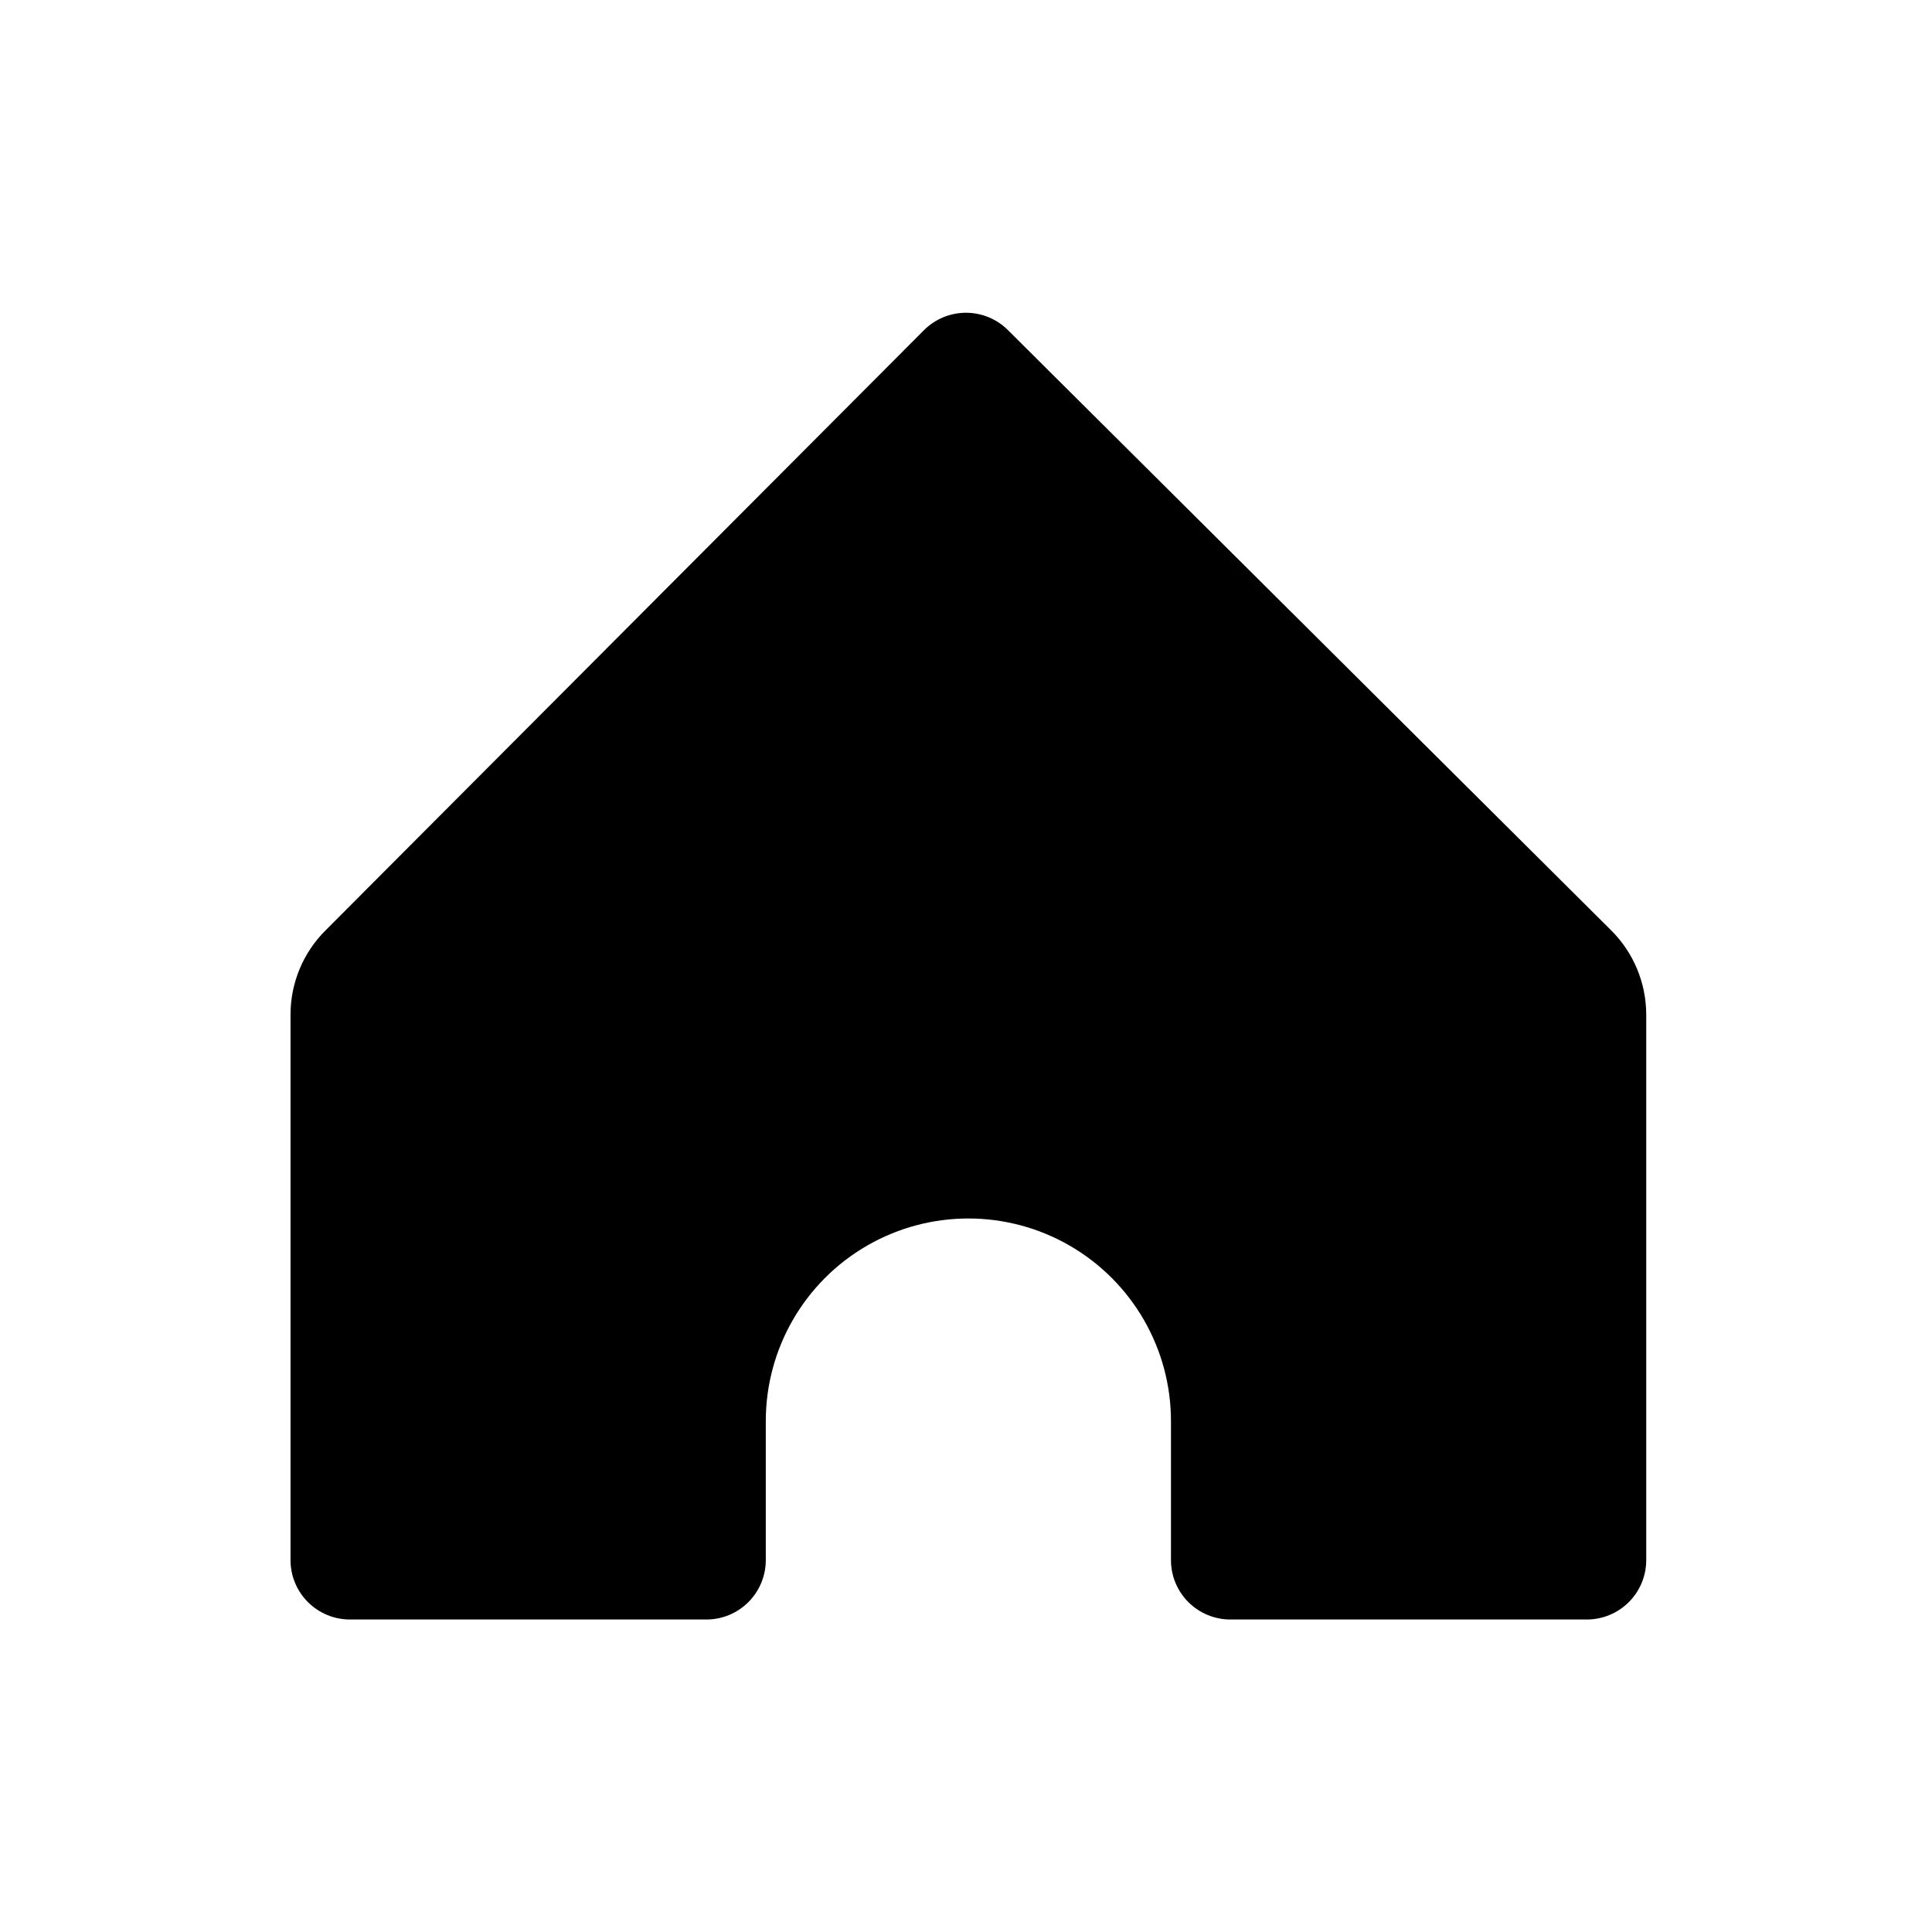<?xml version="1.0" encoding="UTF-8"?>
<!-- Uploaded to: ICON Repo, www.svgrepo.com, Generator: ICON Repo Mixer Tools -->
<svg fill="#000000" width="800px" height="800px" version="1.1" viewBox="144 144 512 512" xmlns="http://www.w3.org/2000/svg">
 <path d="m580.27 412.91v144.53c0 4.176-1.66 8.18-4.613 11.133-2.953 2.953-6.957 4.613-11.133 4.613h-94.465c-4.176 0-8.18-1.66-11.133-4.613-2.953-2.953-4.609-6.957-4.609-11.133v-36.84c0-19.18-10.234-36.902-26.844-46.496-16.613-9.59-37.078-9.59-53.688 0-16.613 9.594-26.844 27.316-26.844 46.496v36.84c0 4.176-1.66 8.18-4.613 11.133-2.949 2.953-6.957 4.613-11.133 4.613h-94.465 0.004c-4.176 0-8.184-1.66-11.133-4.613-2.953-2.953-4.613-6.957-4.613-11.133v-144.53c-0.008-8.395 3.336-16.441 9.289-22.359l158.54-159.01c2.957-2.981 6.981-4.66 11.18-4.66 4.195 0 8.219 1.68 11.176 4.66l159.8 159.01c5.949 5.918 9.293 13.965 9.289 22.359z"/>
</svg>
